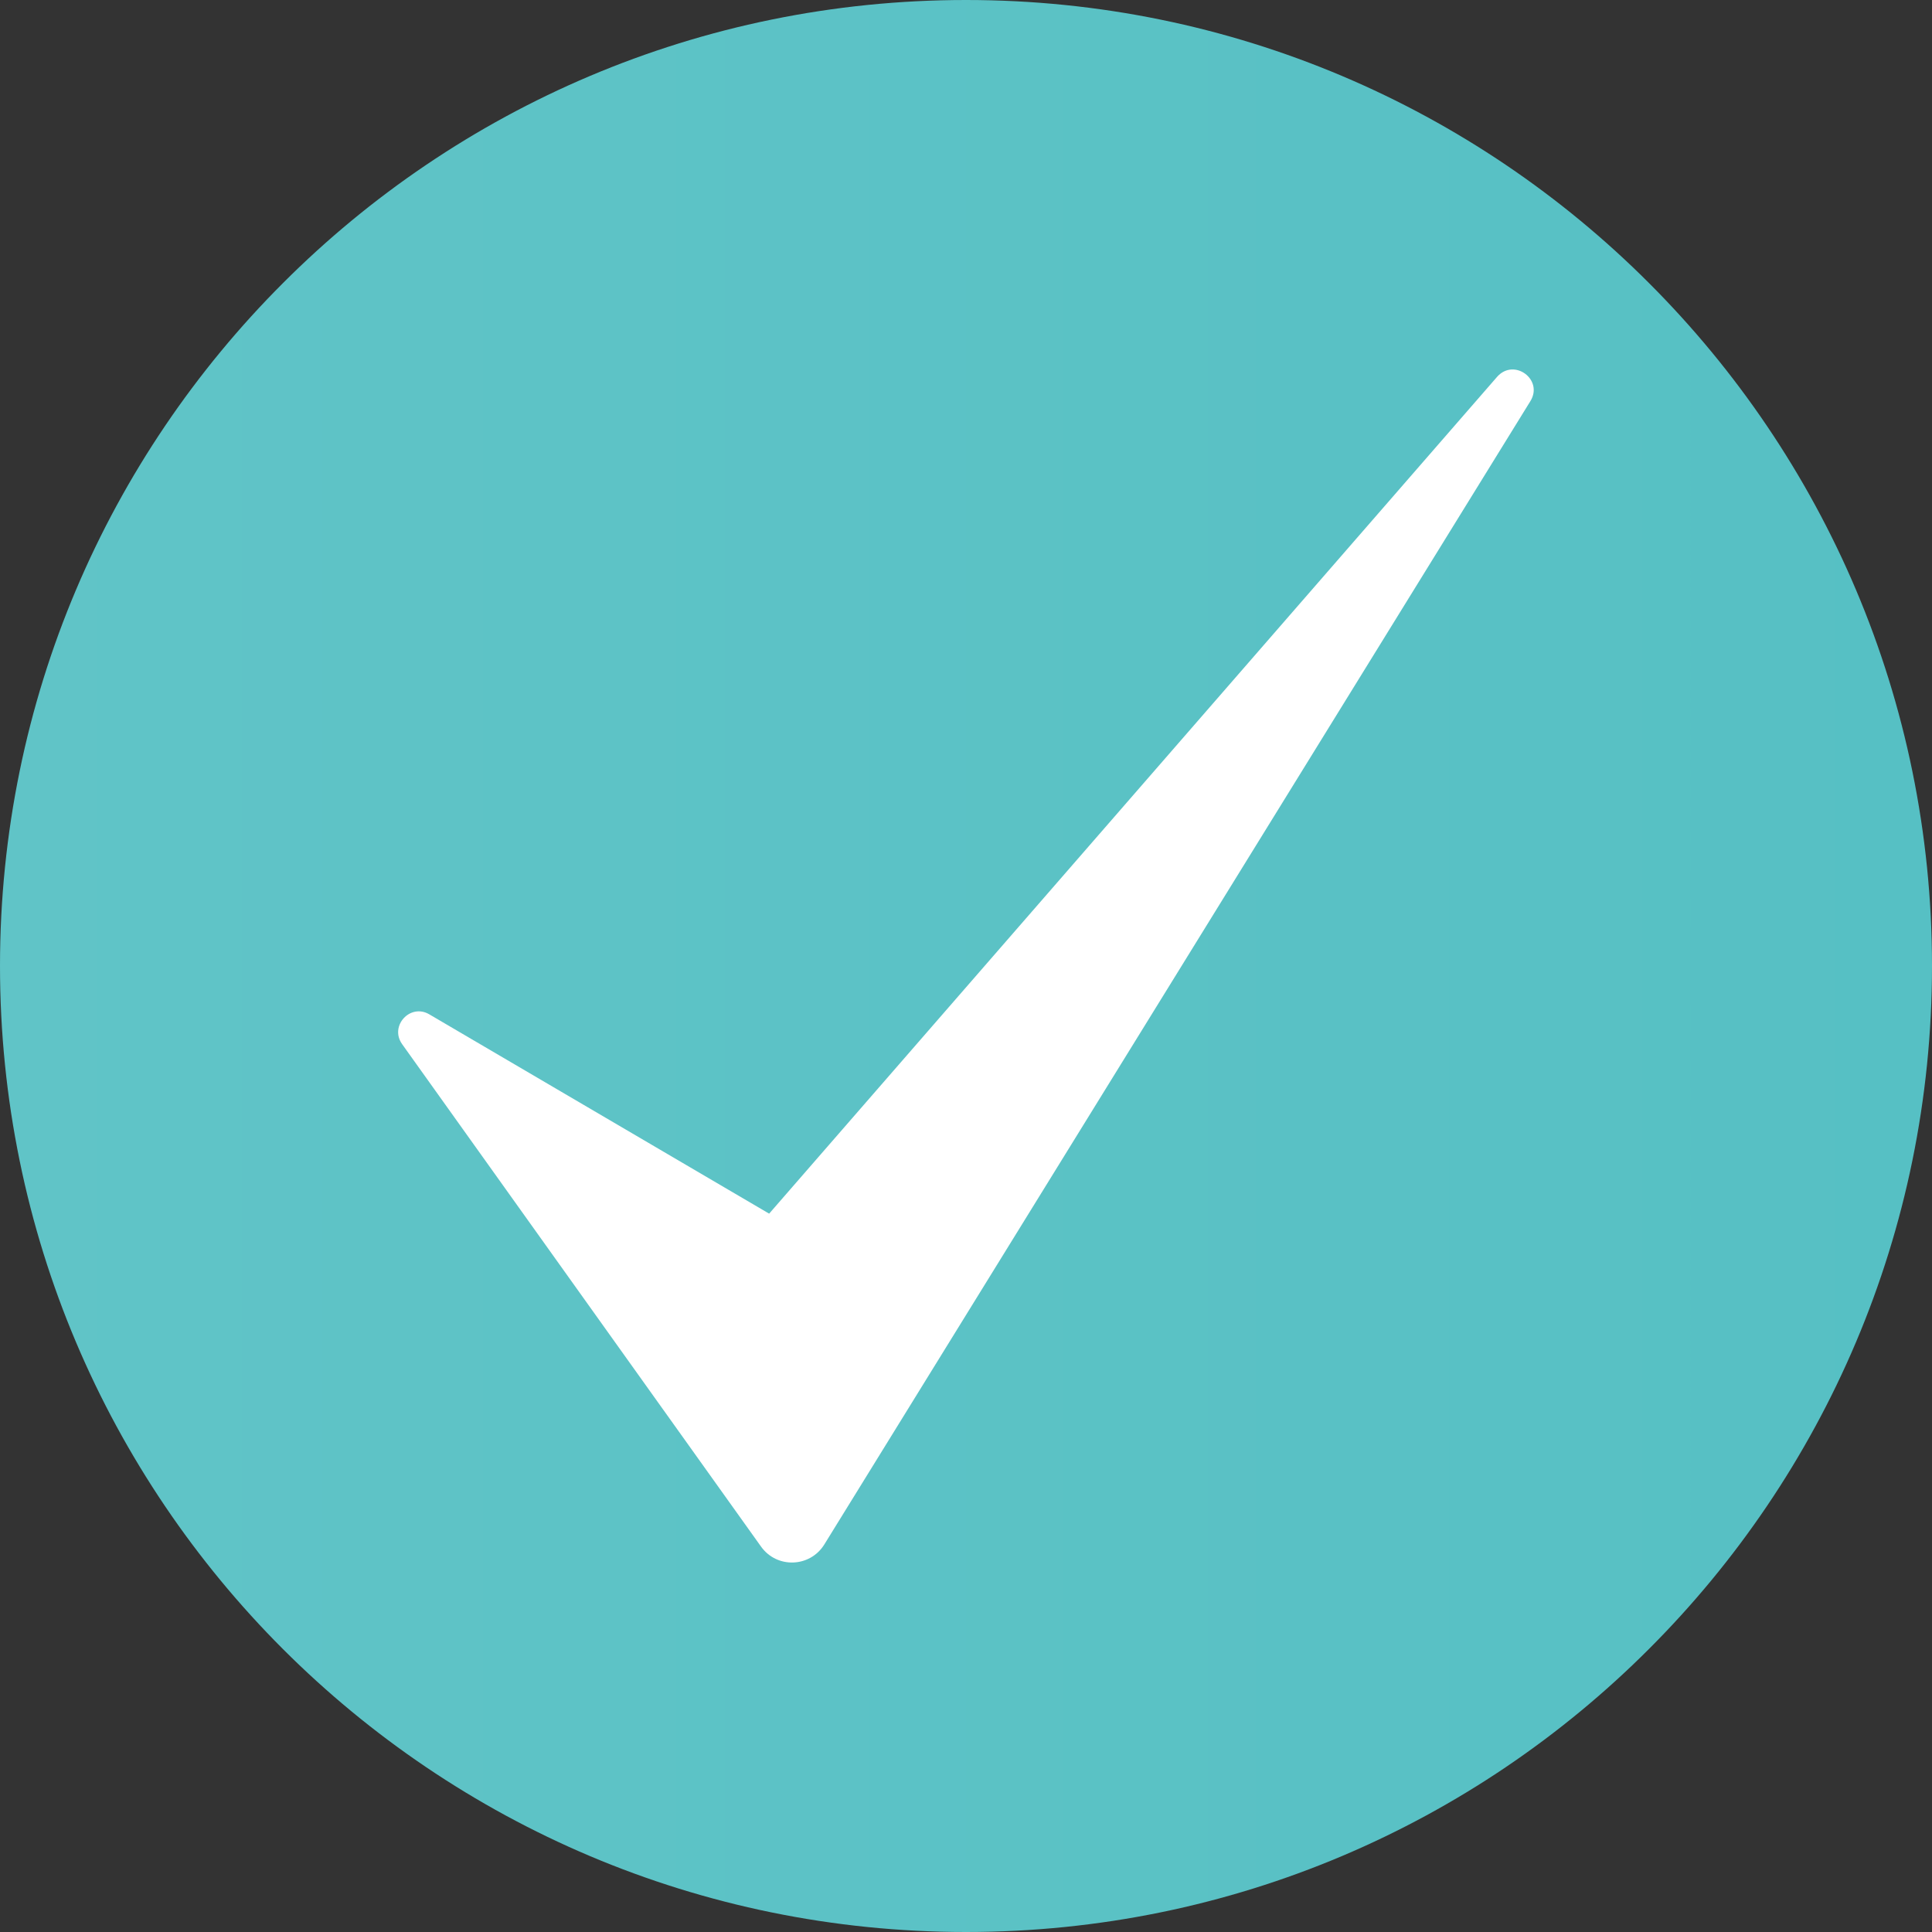 <svg width="120" height="120" viewBox="0 0 120 120" fill="none" xmlns="http://www.w3.org/2000/svg">
<rect x="0" y="0" width="120" height="120" fill="#333333" stroke="none"/>
<path d="M120 59.995C120 76.568 113.283 91.567 102.416 102.425C91.569 113.283 76.562 120 60 120C26.867 120 0 93.141 0 59.995C0 43.432 6.717 28.433 17.584 17.575C28.431 6.717 43.438 0 60 0C76.562 0 91.569 6.717 102.416 17.575C113.283 28.433 120 43.432 120 59.995Z" fill="url(#paint0_linear_97_2422)"/>
<path d="M95.055 24.916L51.198 95.932C50.308 97.364 48.253 97.435 47.272 96.065L24.975 64.851C24.178 63.726 25.476 62.305 26.662 63.001L47.773 75.382L92.99 23.403C94.043 22.217 95.883 23.576 95.055 24.916Z" fill="white"/>
<defs>
<linearGradient id="paint0_linear_97_2422" x1="0.002" y1="59.999" x2="120.001" y2="59.999" gradientUnits="userSpaceOnUse">
<stop stop-color="#60C4C7"/>
<stop offset="1" stop-color="#56C0C4"/>
</linearGradient>
</defs>
</svg>
